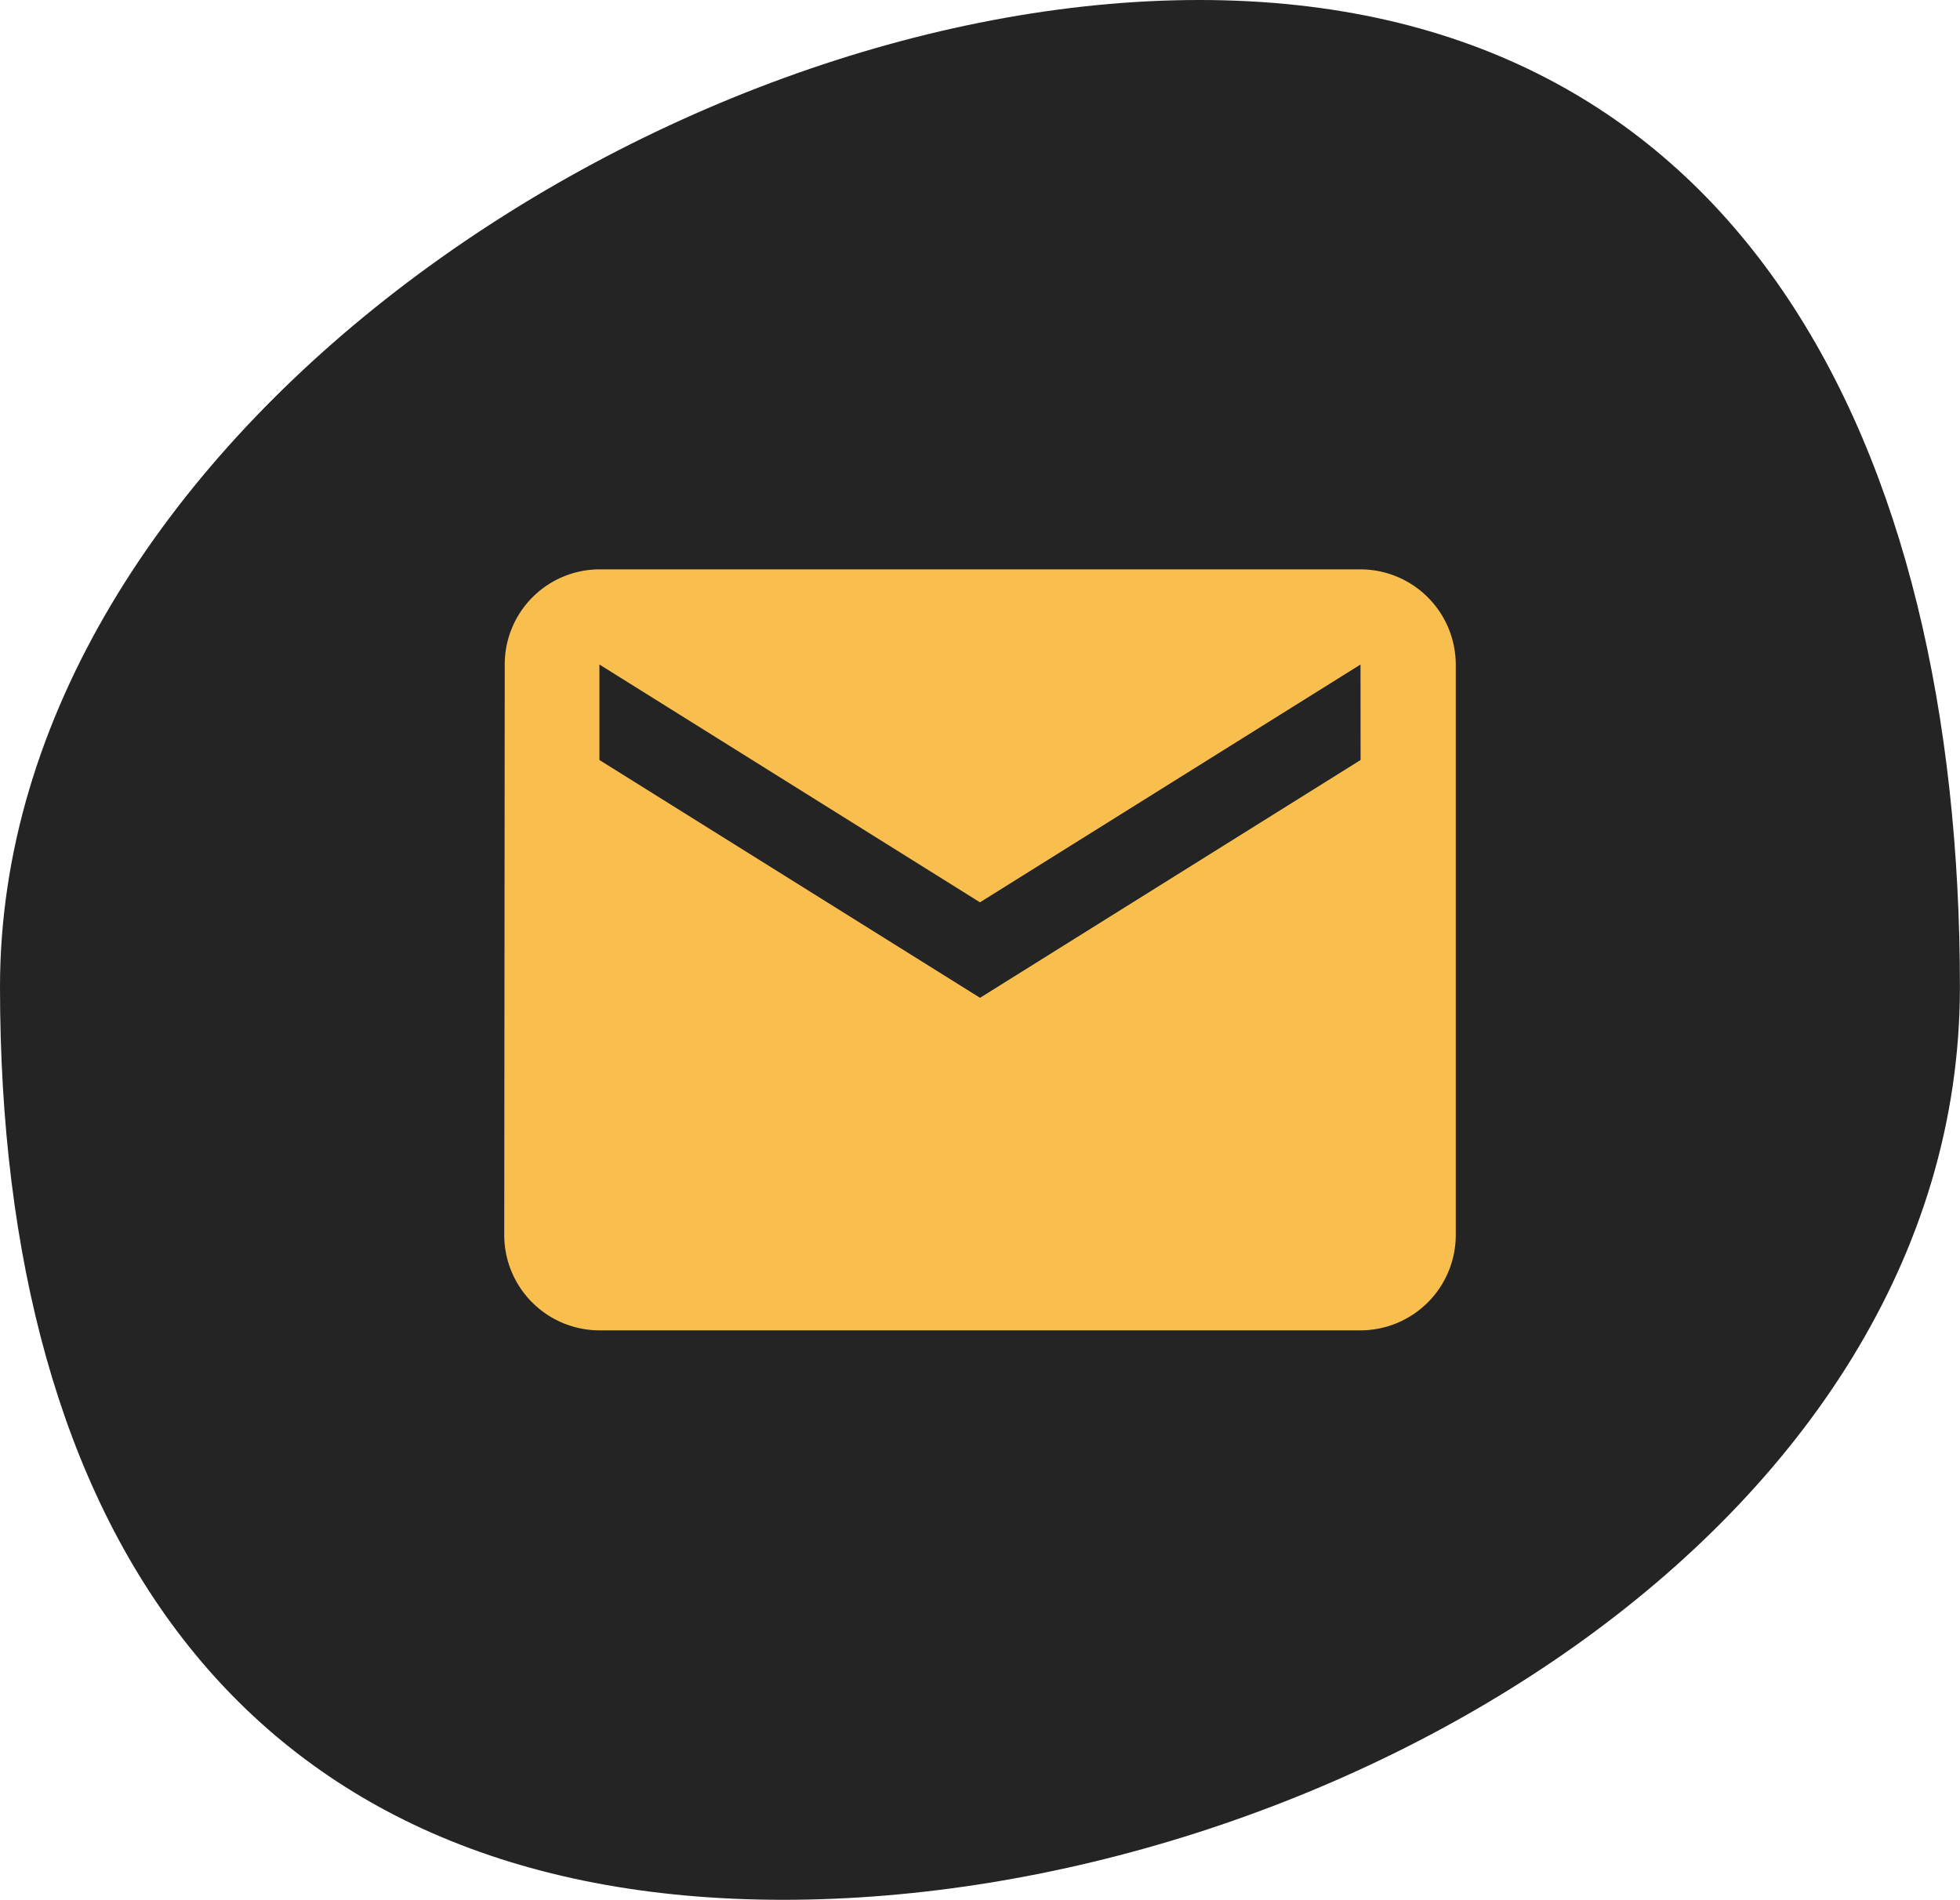 <svg xmlns="http://www.w3.org/2000/svg" width="23.641" height="22.92" viewBox="0 0 23.641 22.92"><g transform="translate(-1052 -3184)"><path d="M14.465-.332c6.528,0,9.175,5.378,9.175,11.906S15.976,22.588,9.448,22.588,0,18.1,0,11.574,7.937-.332,14.465-.332Z" transform="translate(1052 3184.332)" fill="#242424"></path><path d="M13.329,6H4.148A1.146,1.146,0,0,0,3.006,7.148L3,14.033a1.151,1.151,0,0,0,1.148,1.148h9.181a1.151,1.151,0,0,0,1.148-1.148V7.148A1.151,1.151,0,0,0,13.329,6Zm0,2.3-4.59,2.869L4.148,8.3V7.148l4.59,2.869,4.59-2.869Z" transform="translate(1055.082 3184.869)" fill="#f9bf4e"></path></g></svg>